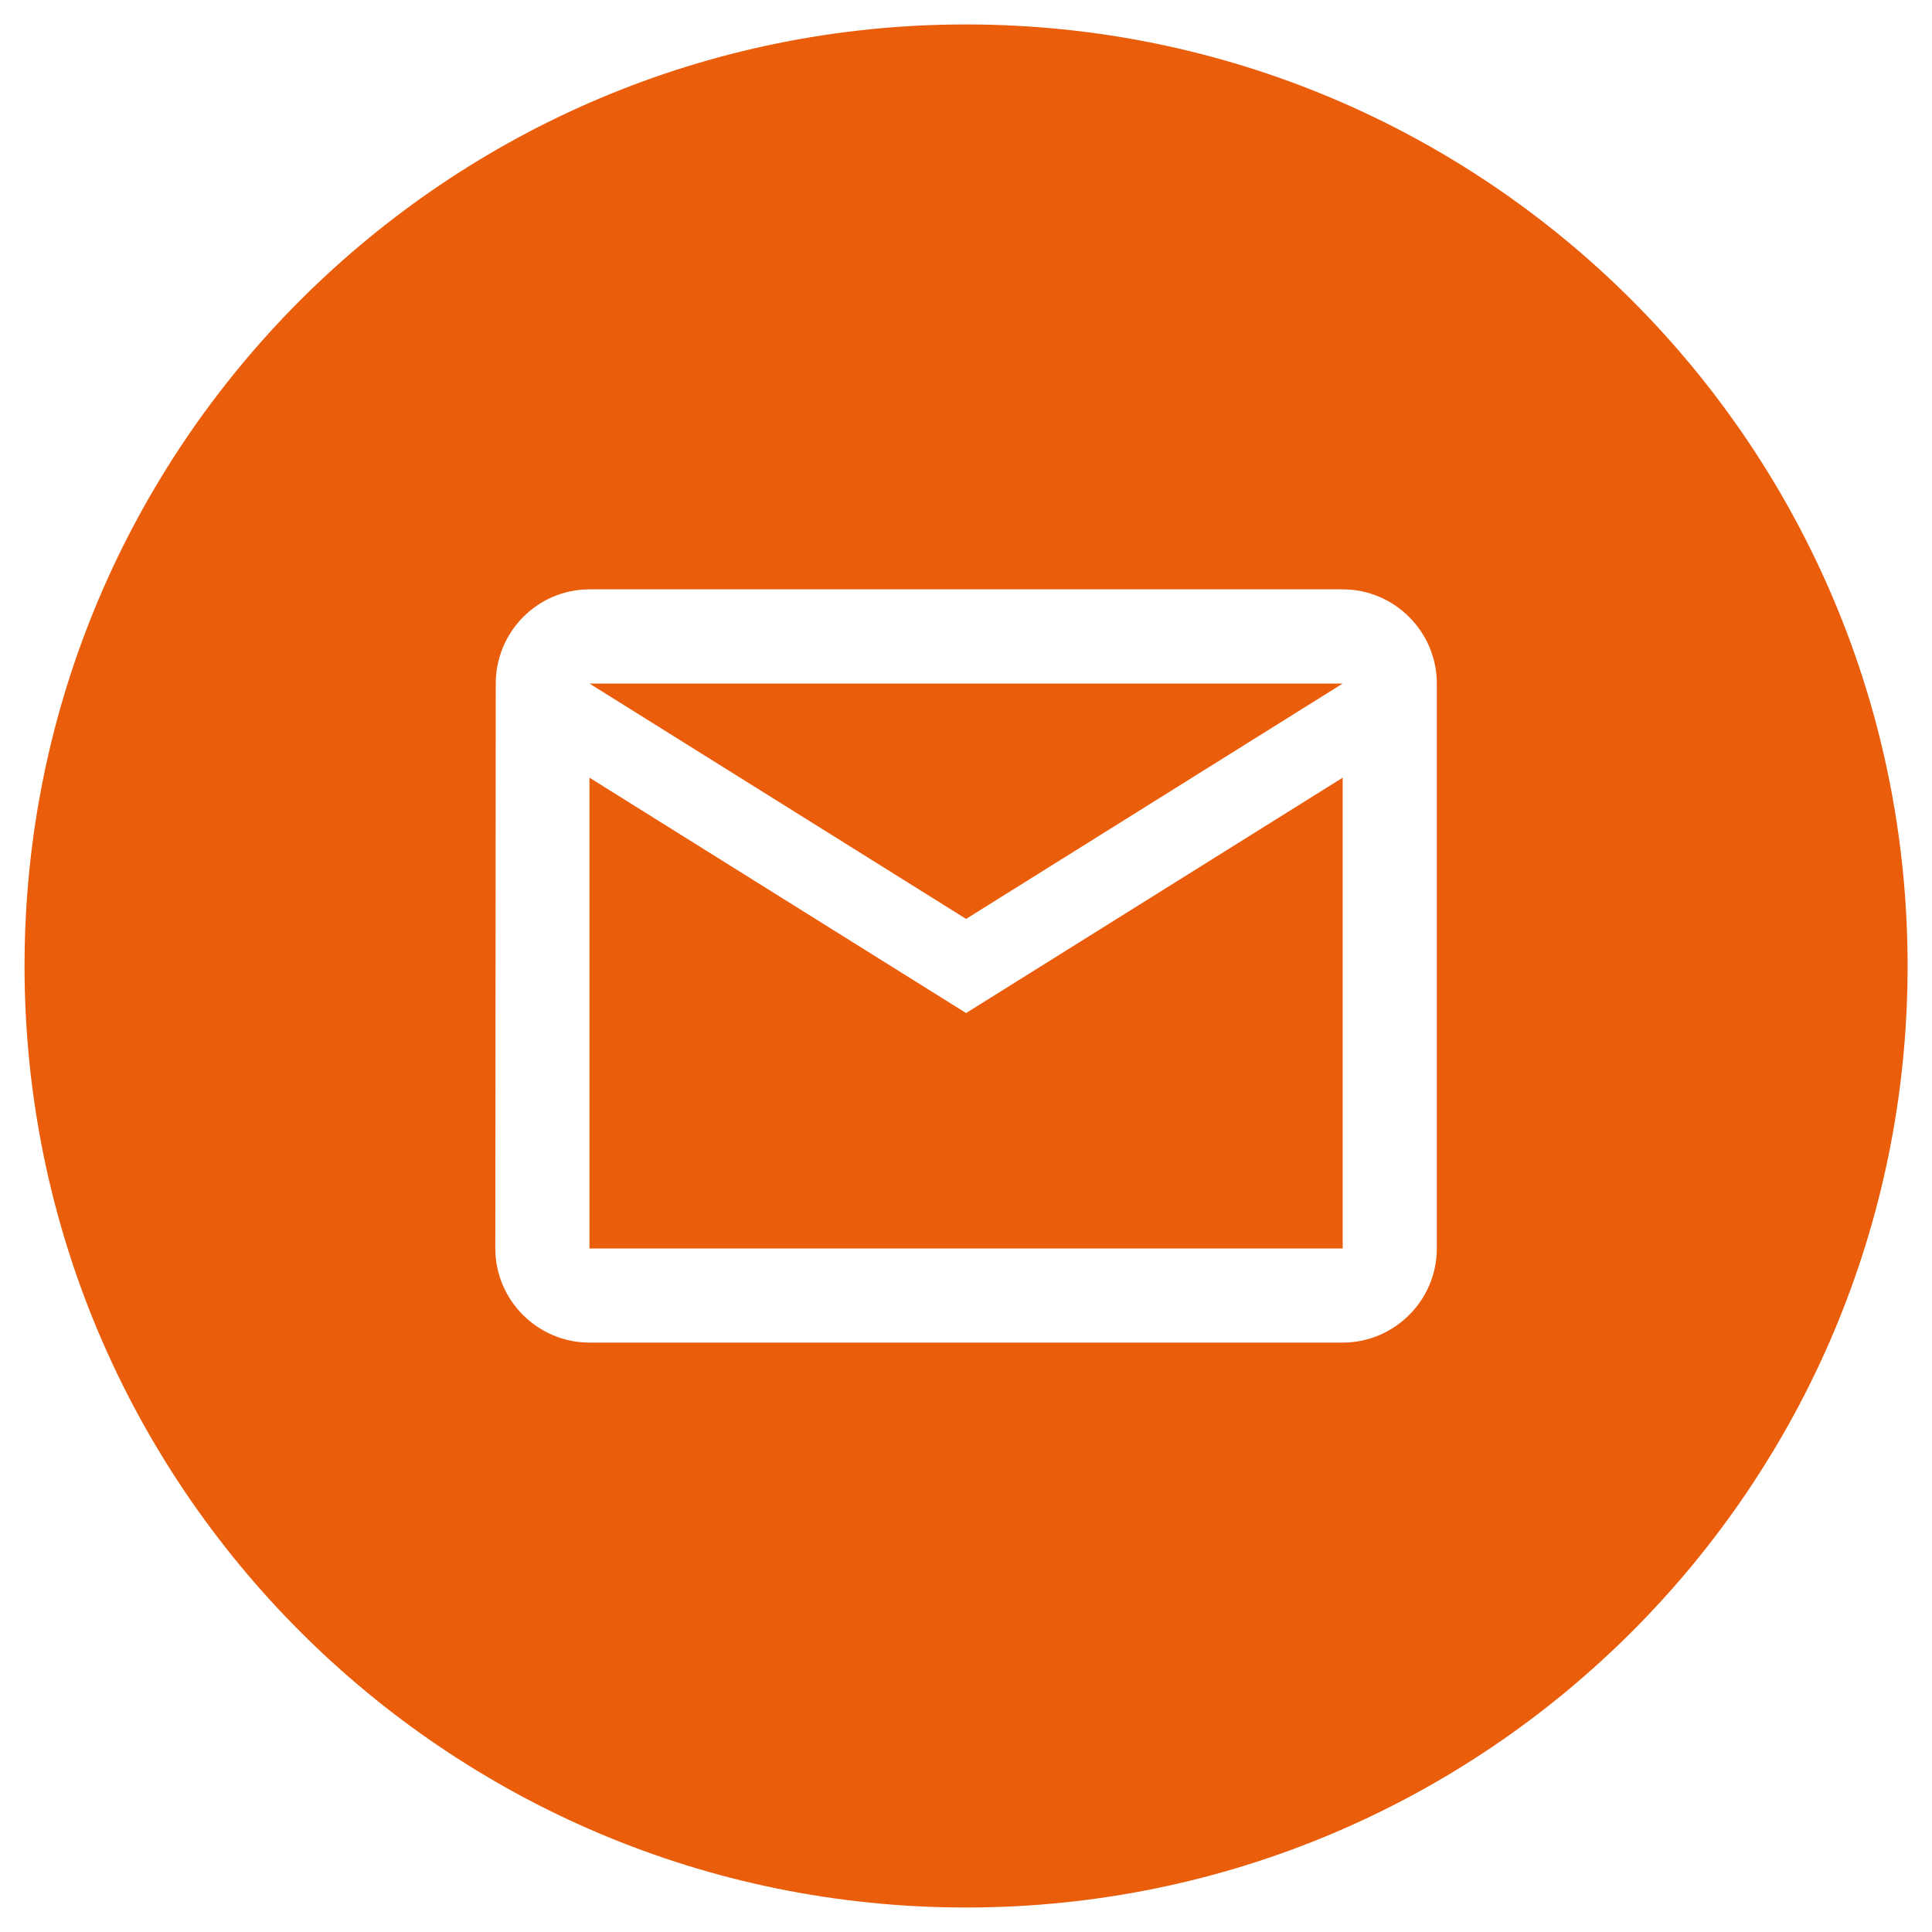 <?xml version="1.0" encoding="UTF-8"?> <svg xmlns="http://www.w3.org/2000/svg" width="40" height="40" viewBox="0 0 40 40" fill="none"><path fill-rule="evenodd" clip-rule="evenodd" d="M39.495 20C39.495 30.765 30.767 39.493 20.002 39.493C9.235 39.493 0.508 30.765 0.508 20C0.508 9.233 9.235 0.506 20.002 0.506C30.767 0.506 39.495 9.233 39.495 20ZM10.264 14.152C10.264 13.079 11.132 12.202 12.204 12.202C17.402 12.202 22.601 12.202 27.799 12.202C28.871 12.202 29.748 13.079 29.748 14.152C29.748 18.05 29.748 21.949 29.748 25.848C29.748 26.92 28.871 27.797 27.799 27.797C22.601 27.797 17.402 27.797 12.204 27.797C11.132 27.797 10.255 26.92 10.255 25.848C10.258 21.949 10.261 18.05 10.264 14.152ZM20.002 20.974C17.402 19.35 14.803 17.725 12.204 16.101C12.204 19.35 12.204 22.599 12.204 25.848C17.402 25.848 22.601 25.848 27.799 25.848C27.799 22.599 27.799 19.35 27.799 16.101C25.2 17.725 22.601 19.35 20.002 20.974ZM20.002 19.025C17.402 17.401 14.803 15.776 12.204 14.152C17.402 14.152 22.601 14.152 27.799 14.152C25.2 15.776 22.601 17.401 20.002 19.025Z" fill="#E95D0B"></path></svg> 